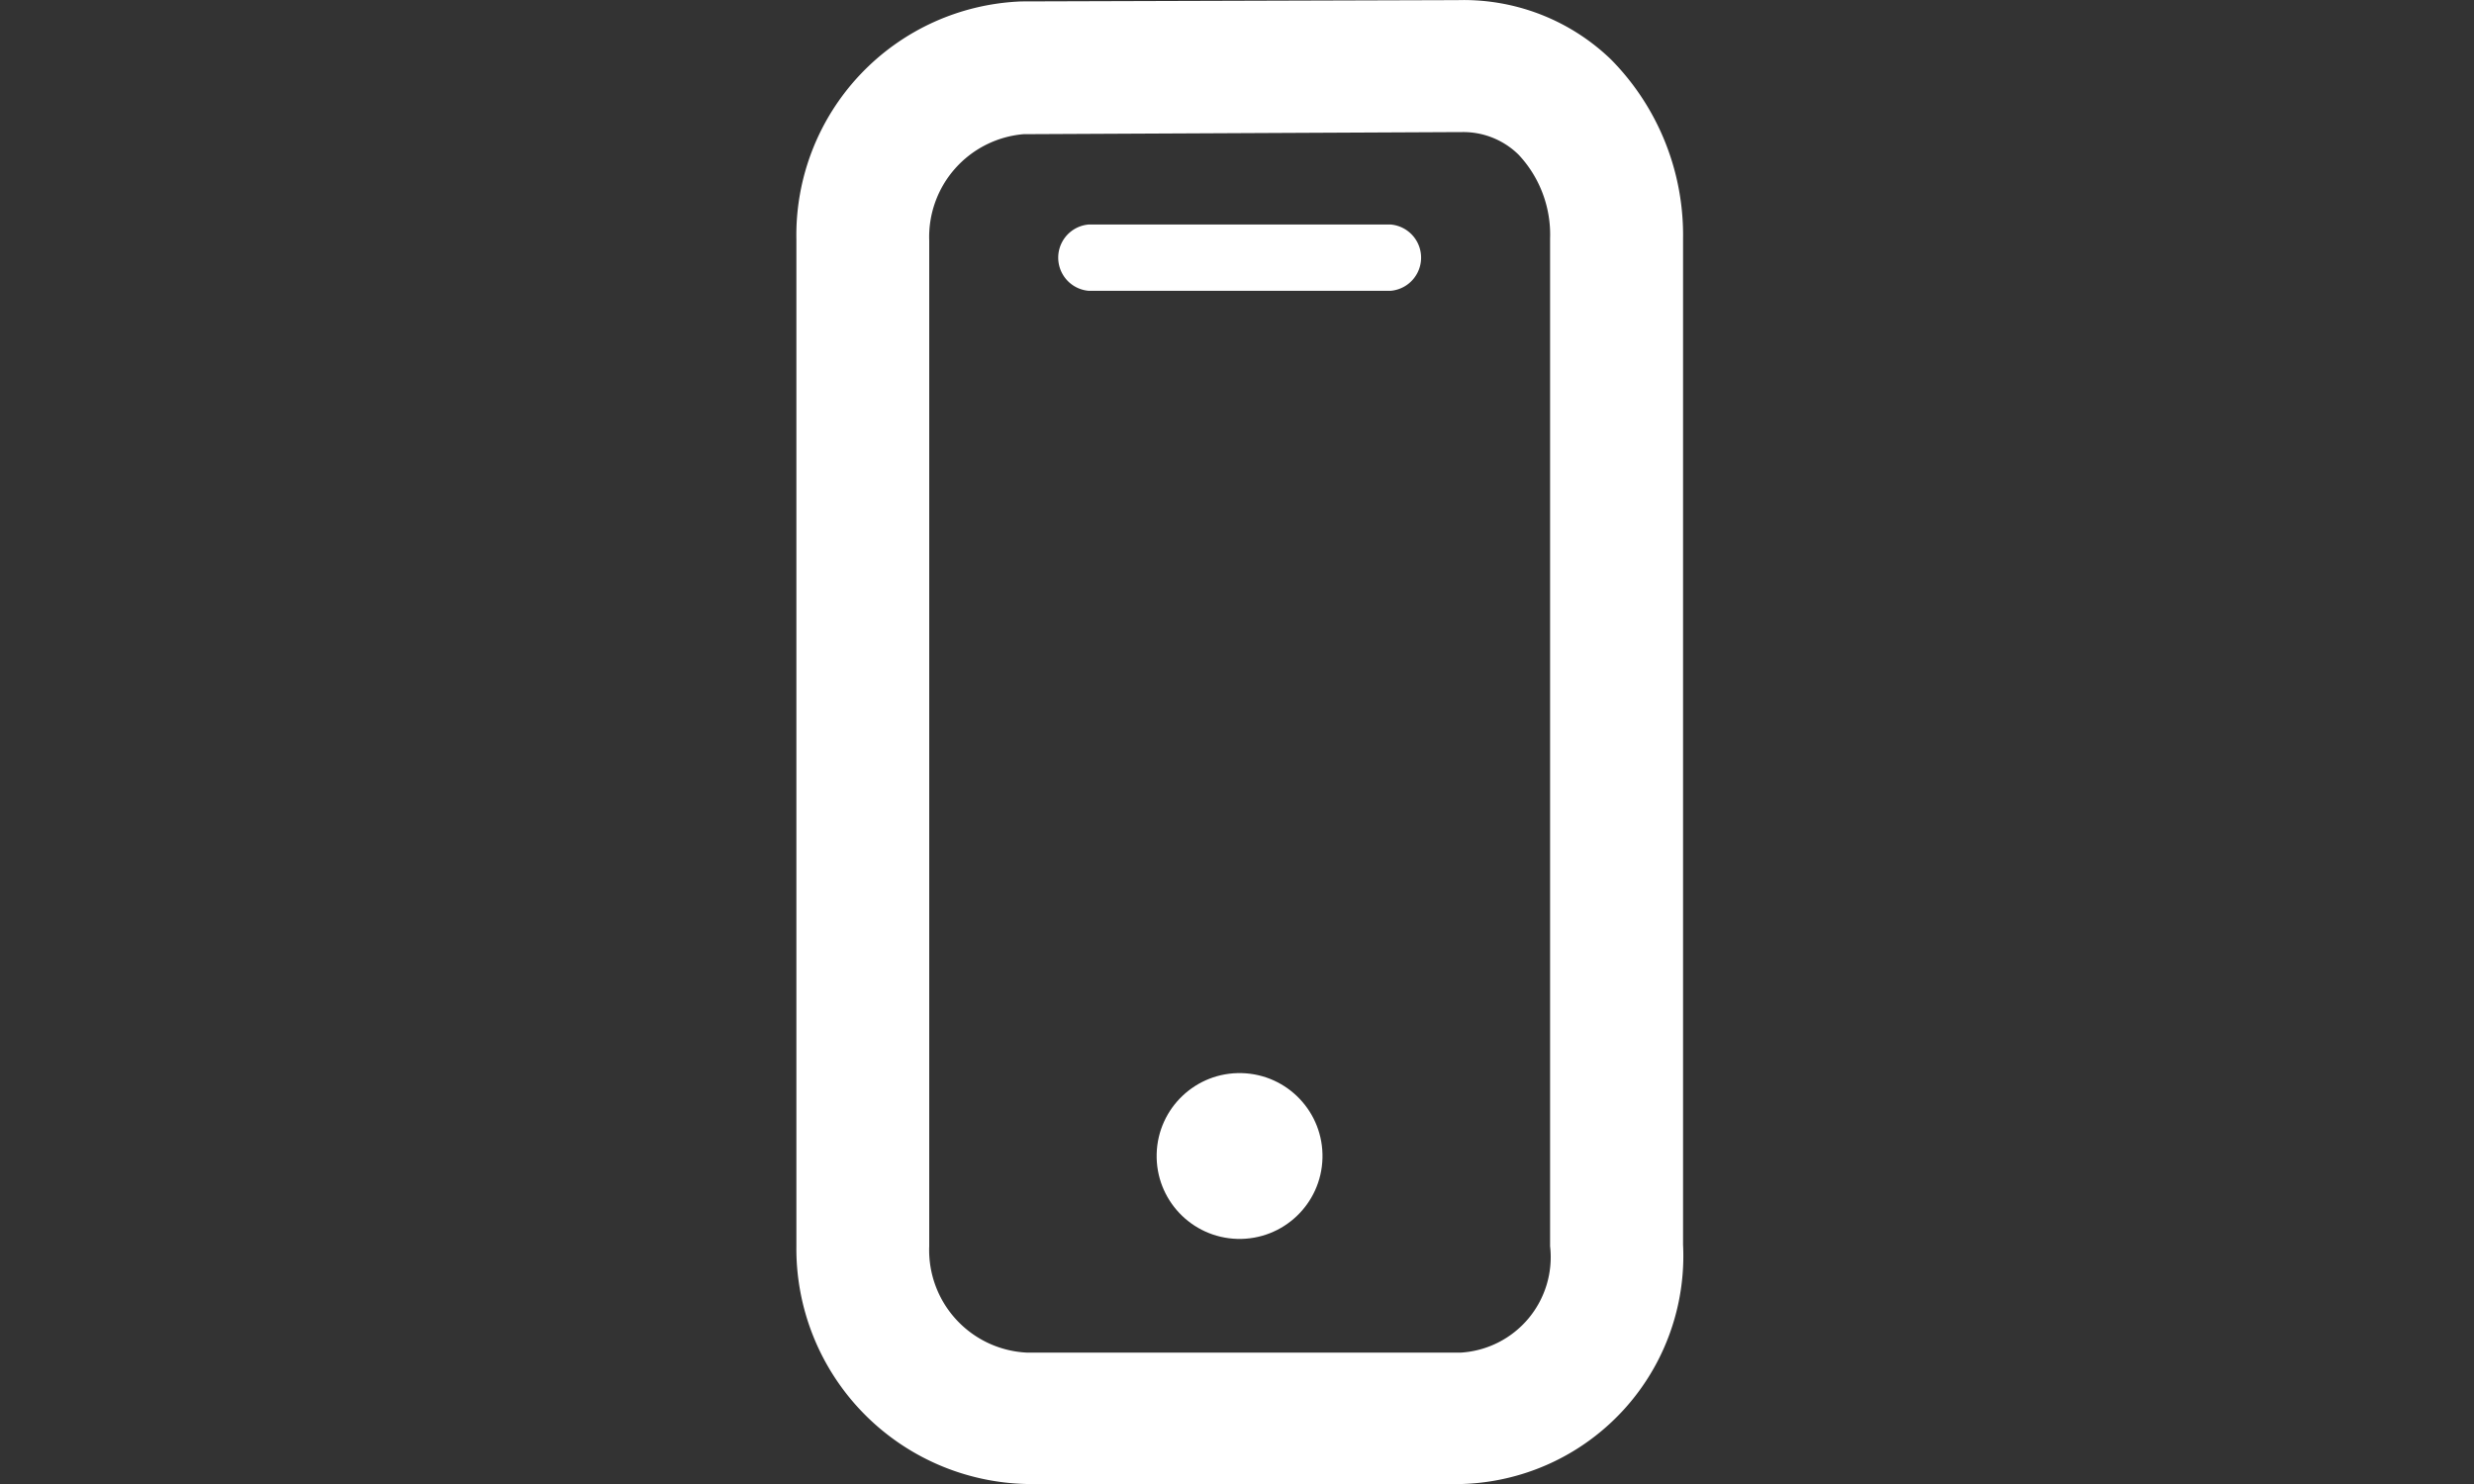 <svg xmlns="http://www.w3.org/2000/svg" xmlns:xlink="http://www.w3.org/1999/xlink" width="40" height="24" viewBox="0 0 40 24"><rect x="0" y="0" width="40" height="24" fill="#333333" stroke="none"/><defs><clipPath id="a"><rect width="40" height="24" transform="translate(259 612)" fill="#fff" stroke="#707070" stroke-width="1"/></clipPath></defs><g transform="translate(-259 -612)" clip-path="url(#a)"><g transform="translate(271.875 612)"><path d="M23.262,1.04A3.428,3.428,0,0,0,20.786.079L13.729.1a3.783,3.783,0,0,0-3.639,3.846V20.231a3.807,3.807,0,0,0,3.726,3.846h7.038a3.69,3.69,0,0,0,3.572-3.87V3.934A4.043,4.043,0,0,0,23.262,1.04Zm-.986,19.191a1.547,1.547,0,0,1-1.442,1.721H13.815a1.659,1.659,0,0,1-1.577-1.721V3.968a1.668,1.668,0,0,1,1.524-1.721l7.057-.034h.038a1.274,1.274,0,0,1,.909.365,1.889,1.889,0,0,1,.51,1.356Z" transform="translate(-10.089 -0.077)" fill="#fff"/><path d="M24.278,7.63H19.393a.538.538,0,0,0,0,1.072h4.884a.538.538,0,0,0,0-1.072Z" transform="translate(-14.667 -3.999)" fill="#fff"/><circle cx="1.341" cy="1.341" r="1.341" transform="translate(5.79 20) rotate(-88.46)" fill="#fff"/></g></g></svg>